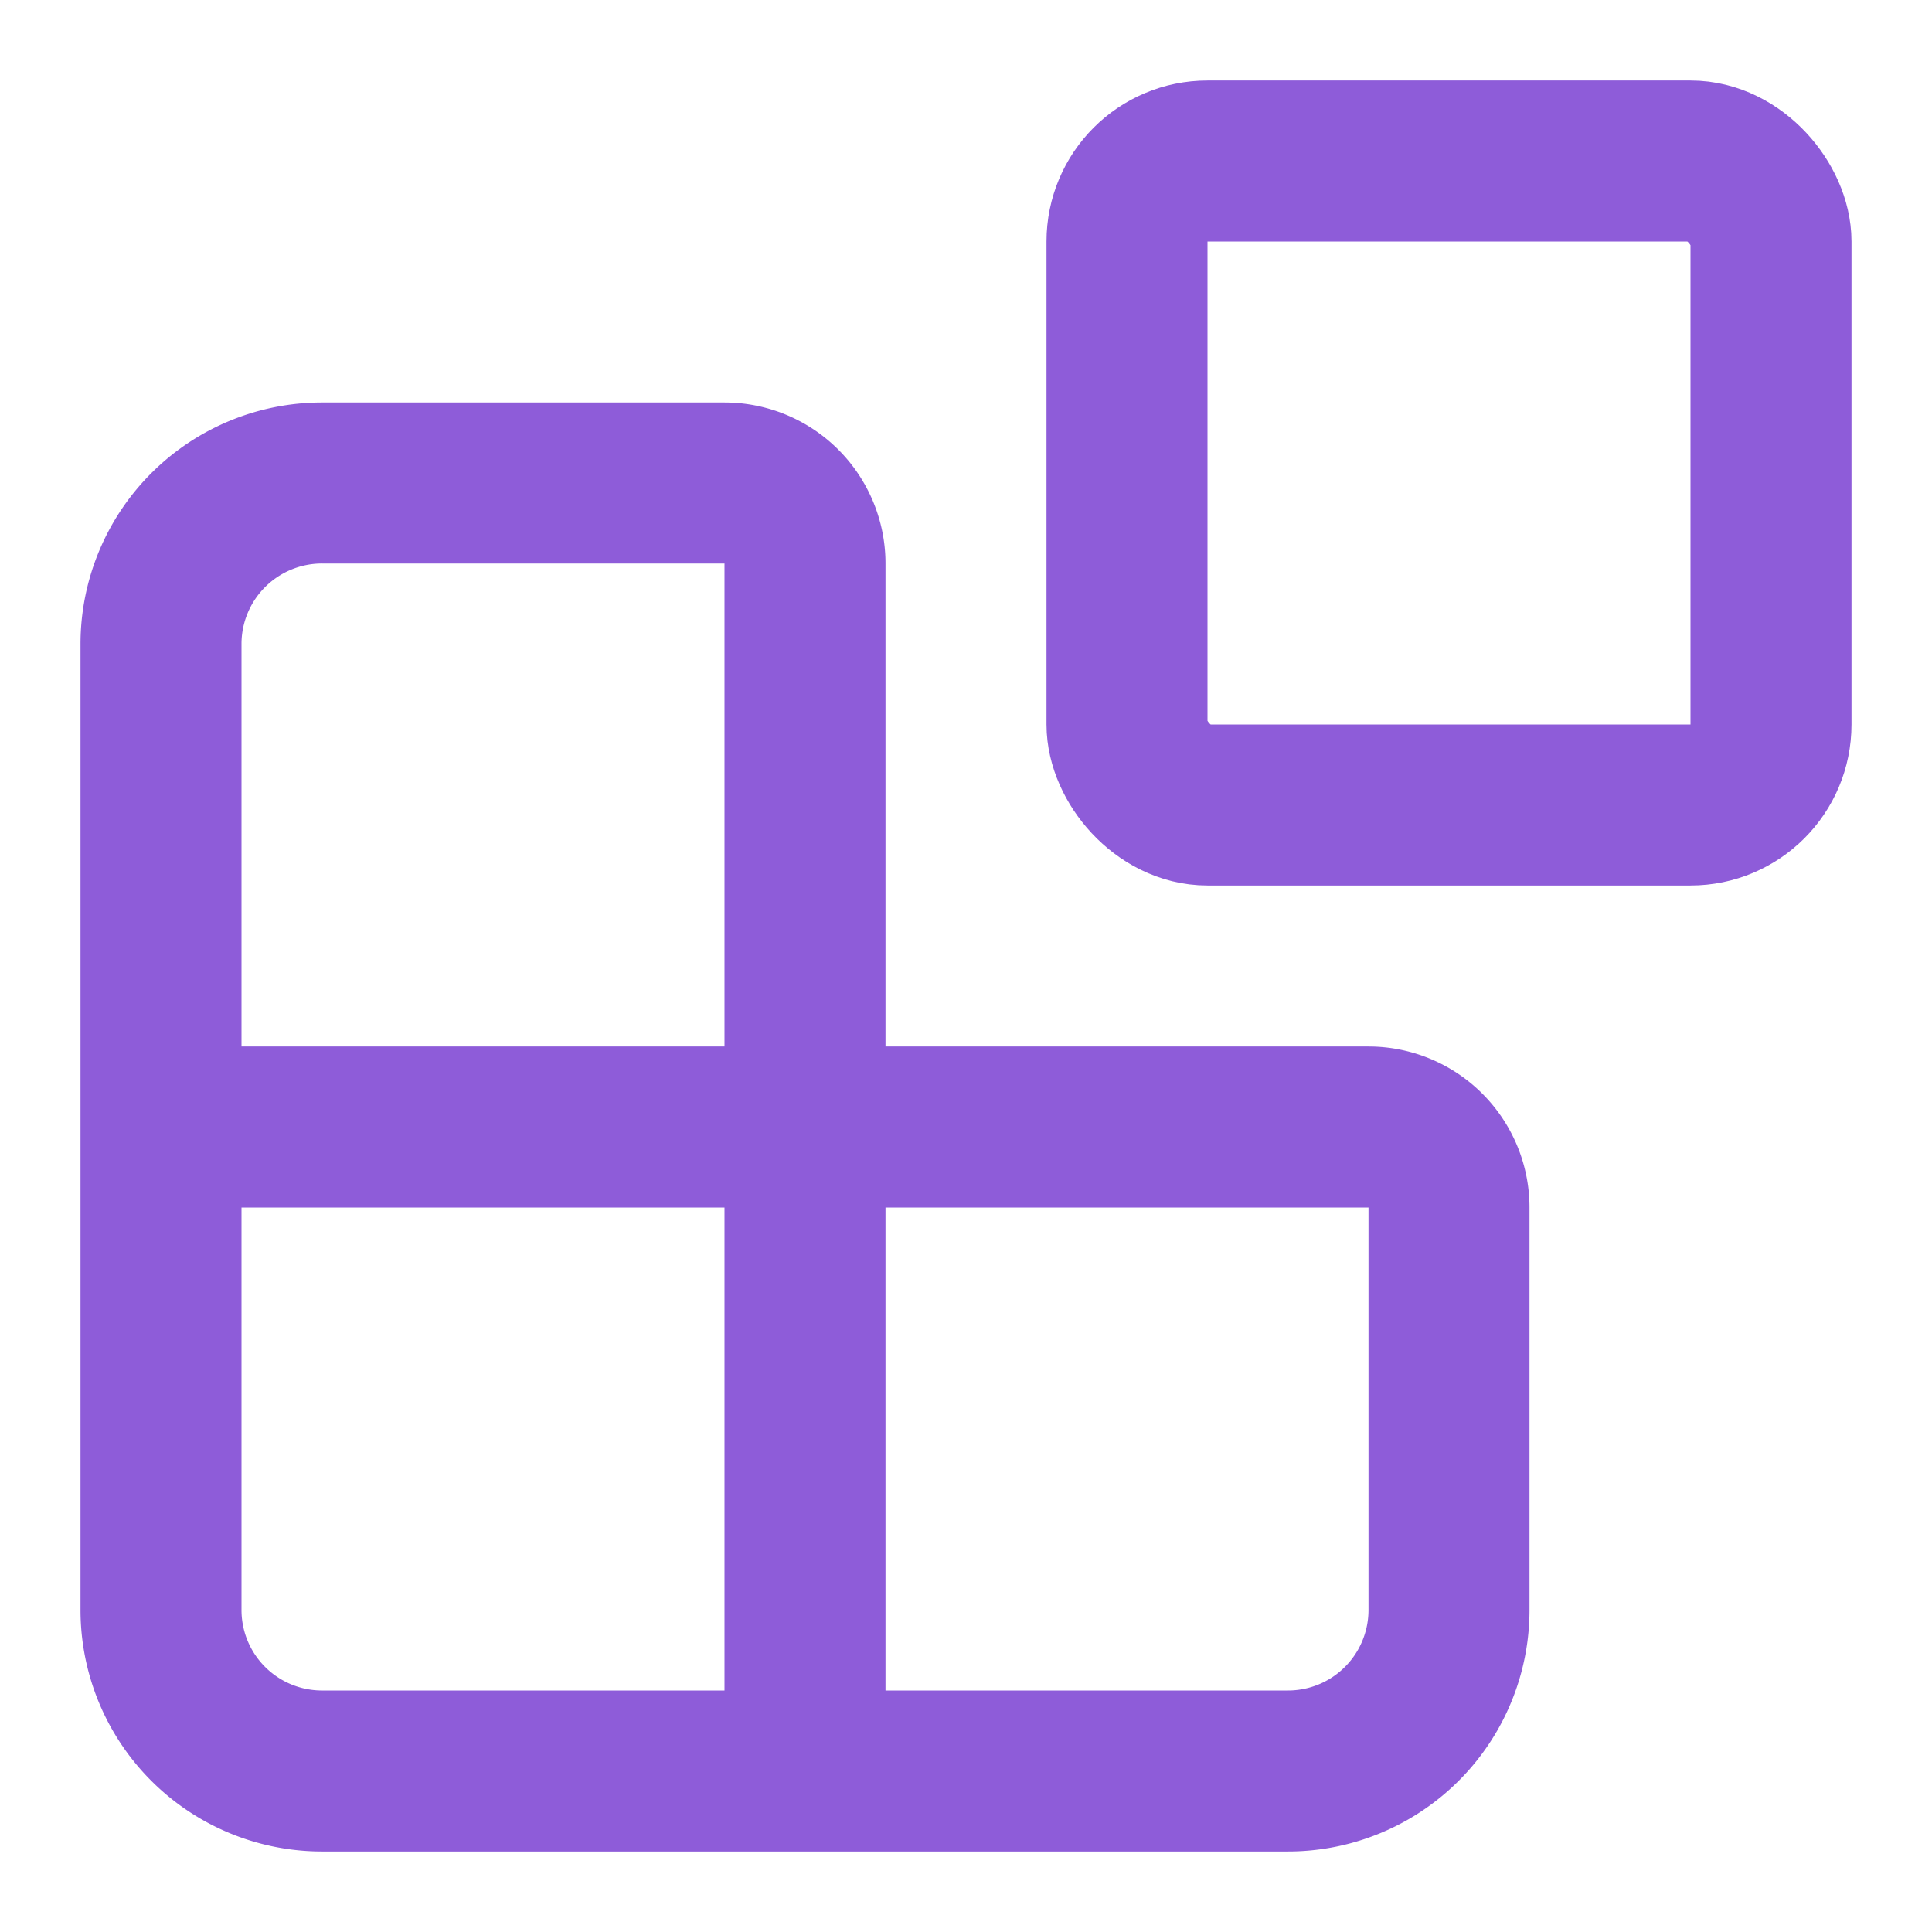 <svg xmlns="http://www.w3.org/2000/svg" width="24" height="24" viewBox="0 0 24 24" fill="none" stroke="#8e5cd9" stroke-width="2" stroke-linecap="round" stroke-linejoin="round"><path d="M10 22V7a1 1 0 0 0-1-1H4a2 2 0 0 0-2 2v12a2 2 0 0 0 2 2h12a2 2 0 0 0 2-2v-5a1 1 0 0 0-1-1H2"/><rect x="14" y="2" width="8" height="8" rx="1"/></svg>